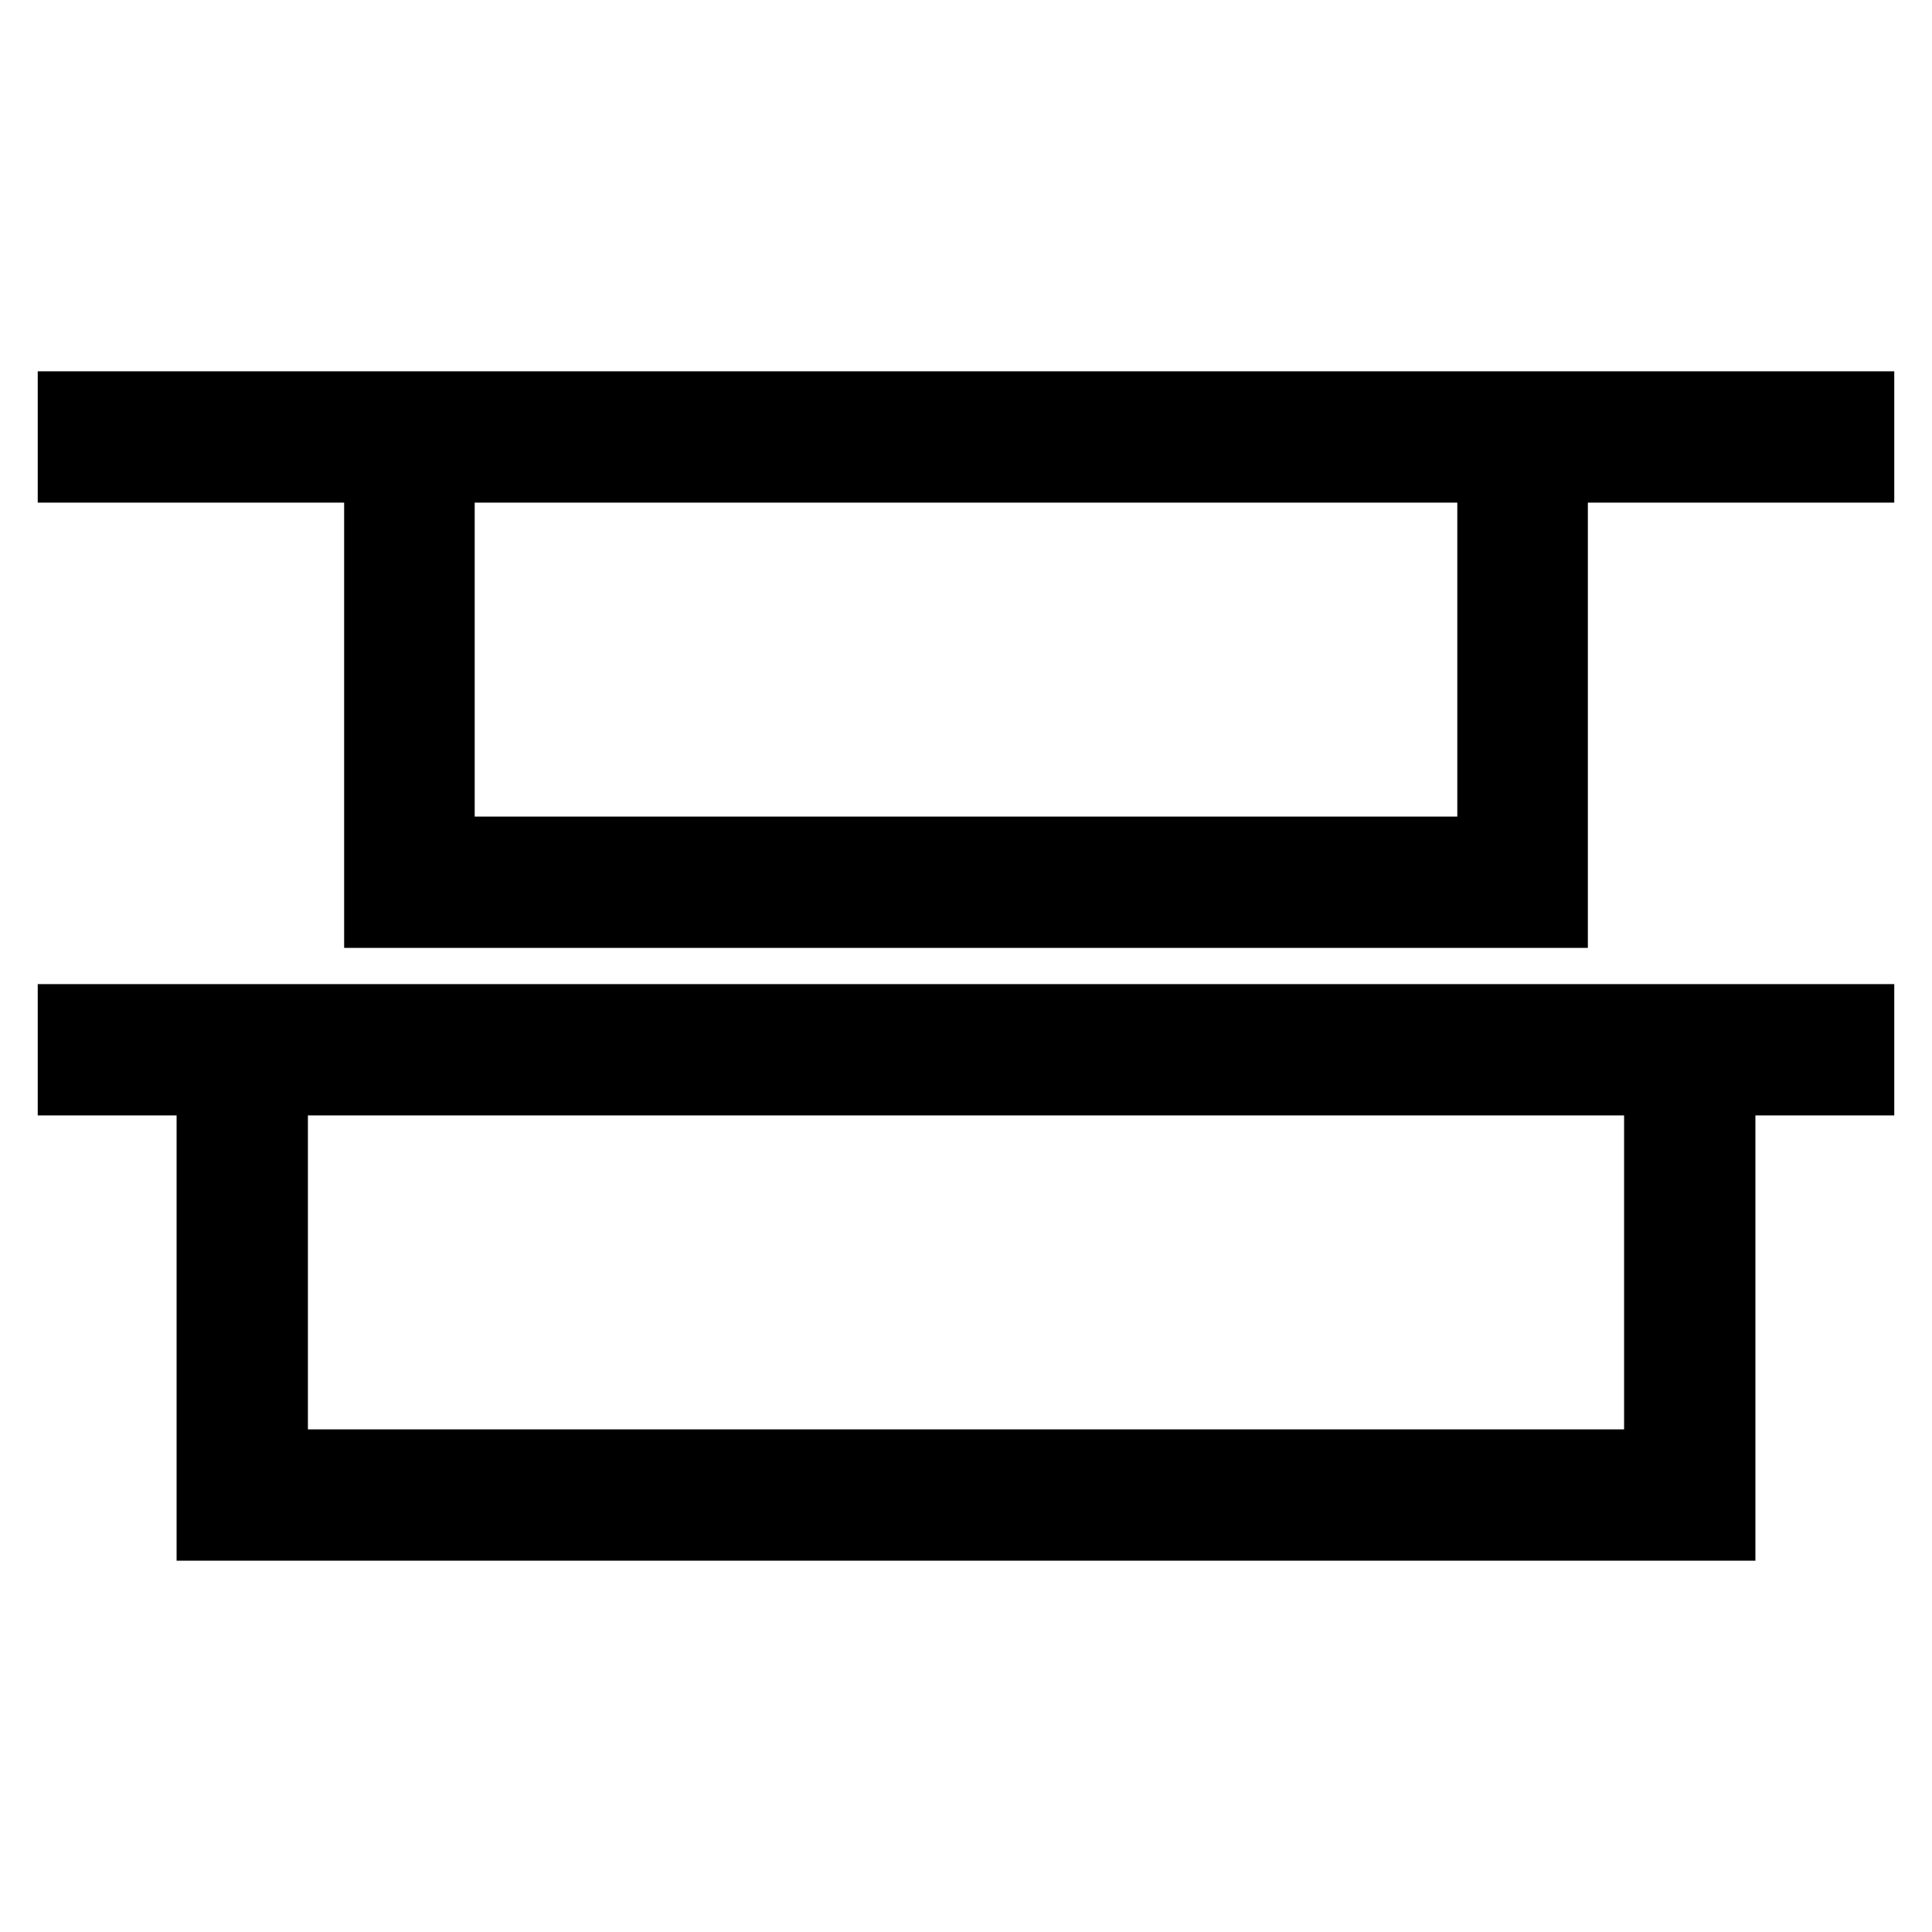 <?xml version="1.0" encoding="utf-8"?>
<!-- Svg Vector Icons : http://www.onlinewebfonts.com/icon -->
<!DOCTYPE svg PUBLIC "-//W3C//DTD SVG 1.1//EN" "http://www.w3.org/Graphics/SVG/1.1/DTD/svg11.dtd">
<svg version="1.1" xmlns="http://www.w3.org/2000/svg" xmlns:xlink="http://www.w3.org/1999/xlink" x="0px" y="0px" viewBox="0 0 256 256" enable-background="new 0 0 256 256" xml:space="preserve">
<g><g><g><path stroke-width="10" fill-opacity="0" stroke="#000000"  d="M10,57.9v3.7h20.3h20.3v29.5v29.5H128h77.4V91.1V61.6h20.3H246v-3.7v-3.7H128H10V57.9z M198.1,87.4v25.8H128H57.9V87.4V61.6H128h70.1V87.4z"/><path stroke-width="10" fill-opacity="0" stroke="#000000"  d="M10,139.1v3.7h9.2h9.2v29.5v29.5H128h99.6v-29.5v-29.5h9.2h9.2v-3.7v-3.7H128H10V139.1z M220.2,168.6v25.8H128H35.8v-25.8v-25.8H128h92.2V168.6z"/></g></g></g>
</svg>